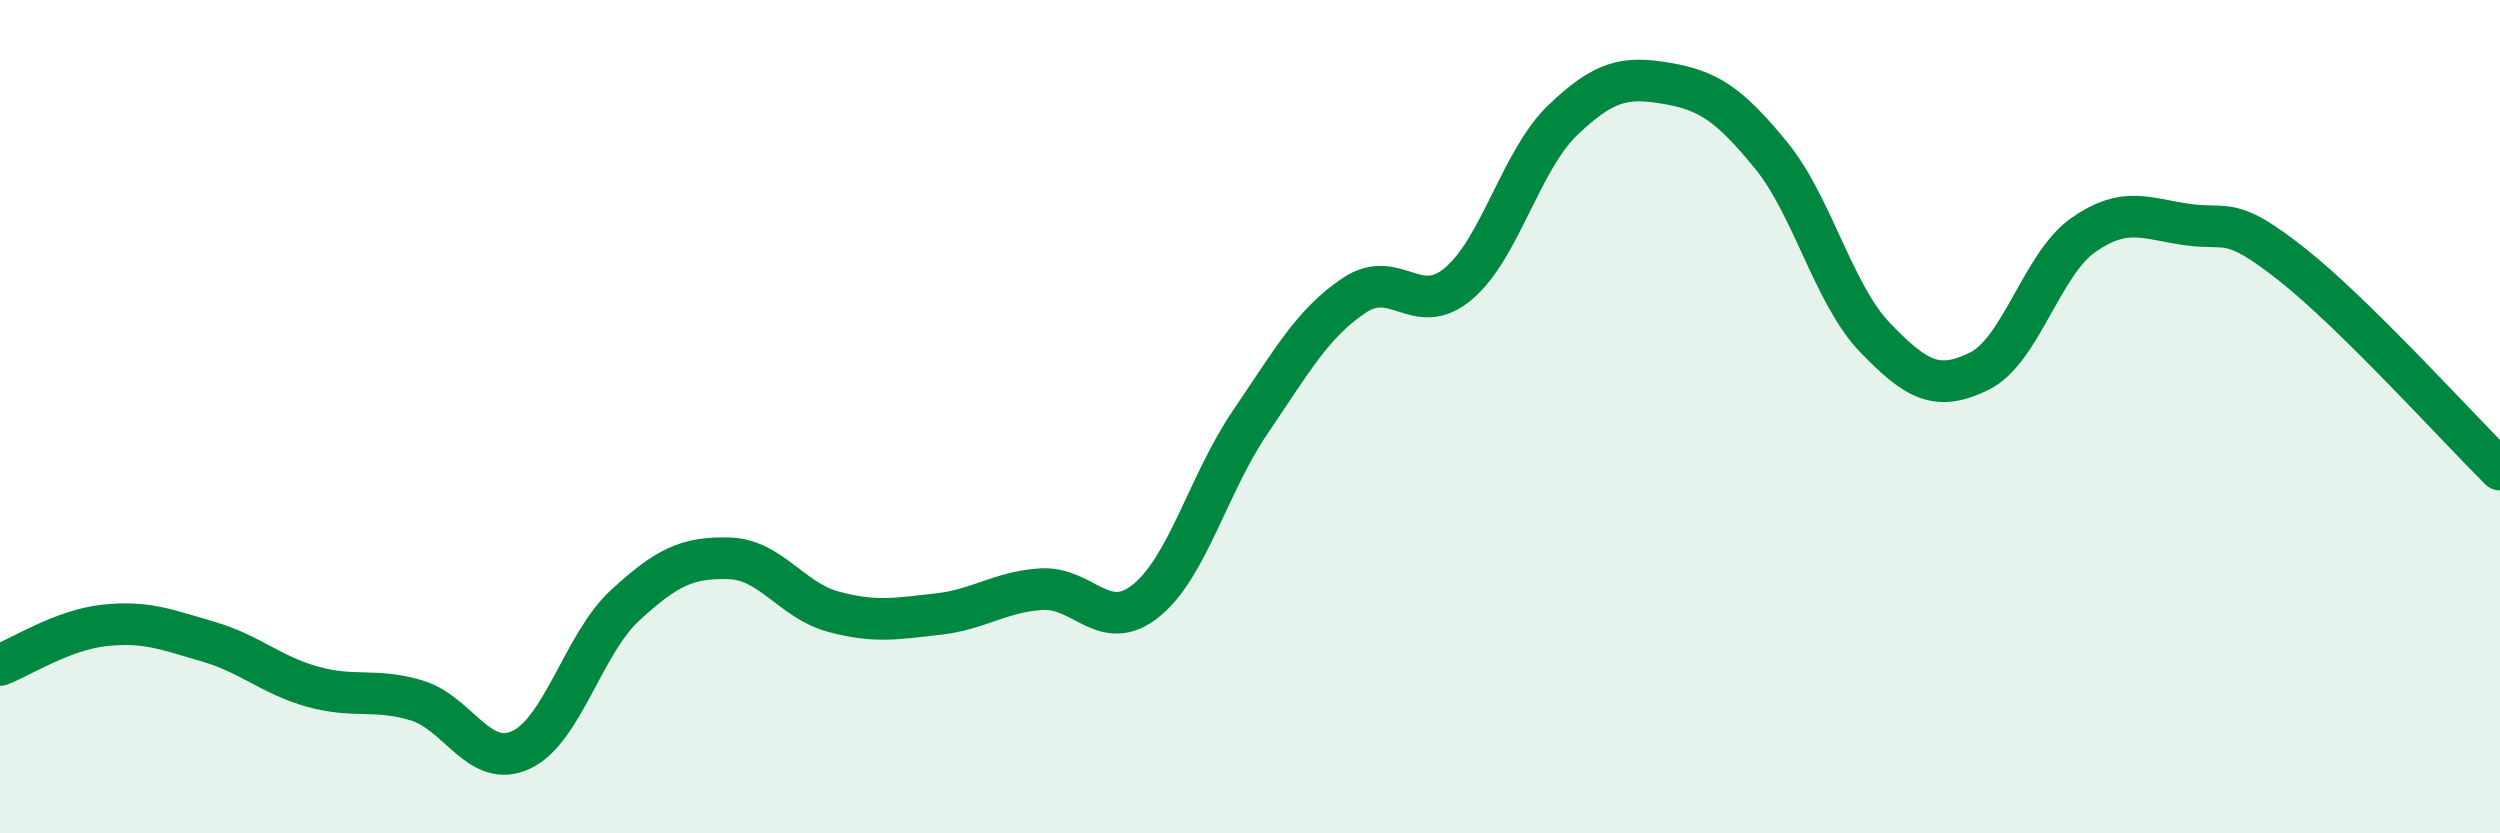 
    <svg width="60" height="20" viewBox="0 0 60 20" xmlns="http://www.w3.org/2000/svg">
      <path
        d="M 0,15.96 C 0.5,15.77 1.5,15.12 2.5,15.01 C 3.5,14.9 4,15.11 5,15.4 C 6,15.69 6.5,16.2 7.5,16.48 C 8.5,16.76 9,16.51 10,16.81 C 11,17.11 11.5,18.46 12.5,18 C 13.5,17.54 14,15.45 15,14.53 C 16,13.61 16.5,13.37 17.5,13.4 C 18.5,13.43 19,14.41 20,14.68 C 21,14.95 21.5,14.85 22.5,14.74 C 23.5,14.63 24,14.2 25,14.14 C 26,14.08 26.5,15.22 27.5,14.42 C 28.5,13.62 29,11.61 30,10.14 C 31,8.67 31.5,7.76 32.5,7.09 C 33.5,6.42 34,7.65 35,6.81 C 36,5.97 36.5,3.85 37.5,2.89 C 38.5,1.93 39,1.83 40,2 C 41,2.17 41.5,2.5 42.5,3.72 C 43.5,4.94 44,7.06 45,8.1 C 46,9.14 46.5,9.4 47.5,8.91 C 48.5,8.42 49,6.34 50,5.64 C 51,4.94 51.5,5.25 52.5,5.39 C 53.5,5.53 53.5,5.16 55,6.34 C 56.5,7.52 59,10.28 60,11.27L60 20L0 20Z"
        fill="#008740"
        opacity="0.1"
        stroke-linecap="round"
        stroke-linejoin="round"
      />
      <path
        d="M 0,15.96 C 0.5,15.77 1.5,15.12 2.5,15.01 C 3.5,14.9 4,15.11 5,15.4 C 6,15.69 6.5,16.2 7.5,16.48 C 8.5,16.76 9,16.51 10,16.81 C 11,17.11 11.5,18.46 12.5,18 C 13.5,17.54 14,15.45 15,14.53 C 16,13.61 16.5,13.37 17.5,13.4 C 18.5,13.43 19,14.41 20,14.68 C 21,14.95 21.5,14.85 22.5,14.74 C 23.5,14.63 24,14.2 25,14.14 C 26,14.08 26.5,15.22 27.5,14.42 C 28.5,13.62 29,11.61 30,10.14 C 31,8.67 31.5,7.76 32.5,7.09 C 33.5,6.42 34,7.65 35,6.81 C 36,5.97 36.5,3.85 37.5,2.89 C 38.5,1.93 39,1.83 40,2 C 41,2.17 41.5,2.5 42.5,3.72 C 43.5,4.94 44,7.06 45,8.1 C 46,9.14 46.5,9.4 47.5,8.91 C 48.5,8.42 49,6.34 50,5.64 C 51,4.94 51.5,5.25 52.5,5.39 C 53.5,5.53 53.5,5.16 55,6.34 C 56.5,7.52 59,10.28 60,11.27"
        stroke="#008740"
        stroke-width="1"
        fill="none"
        stroke-linecap="round"
        stroke-linejoin="round"
      />
    </svg>
  